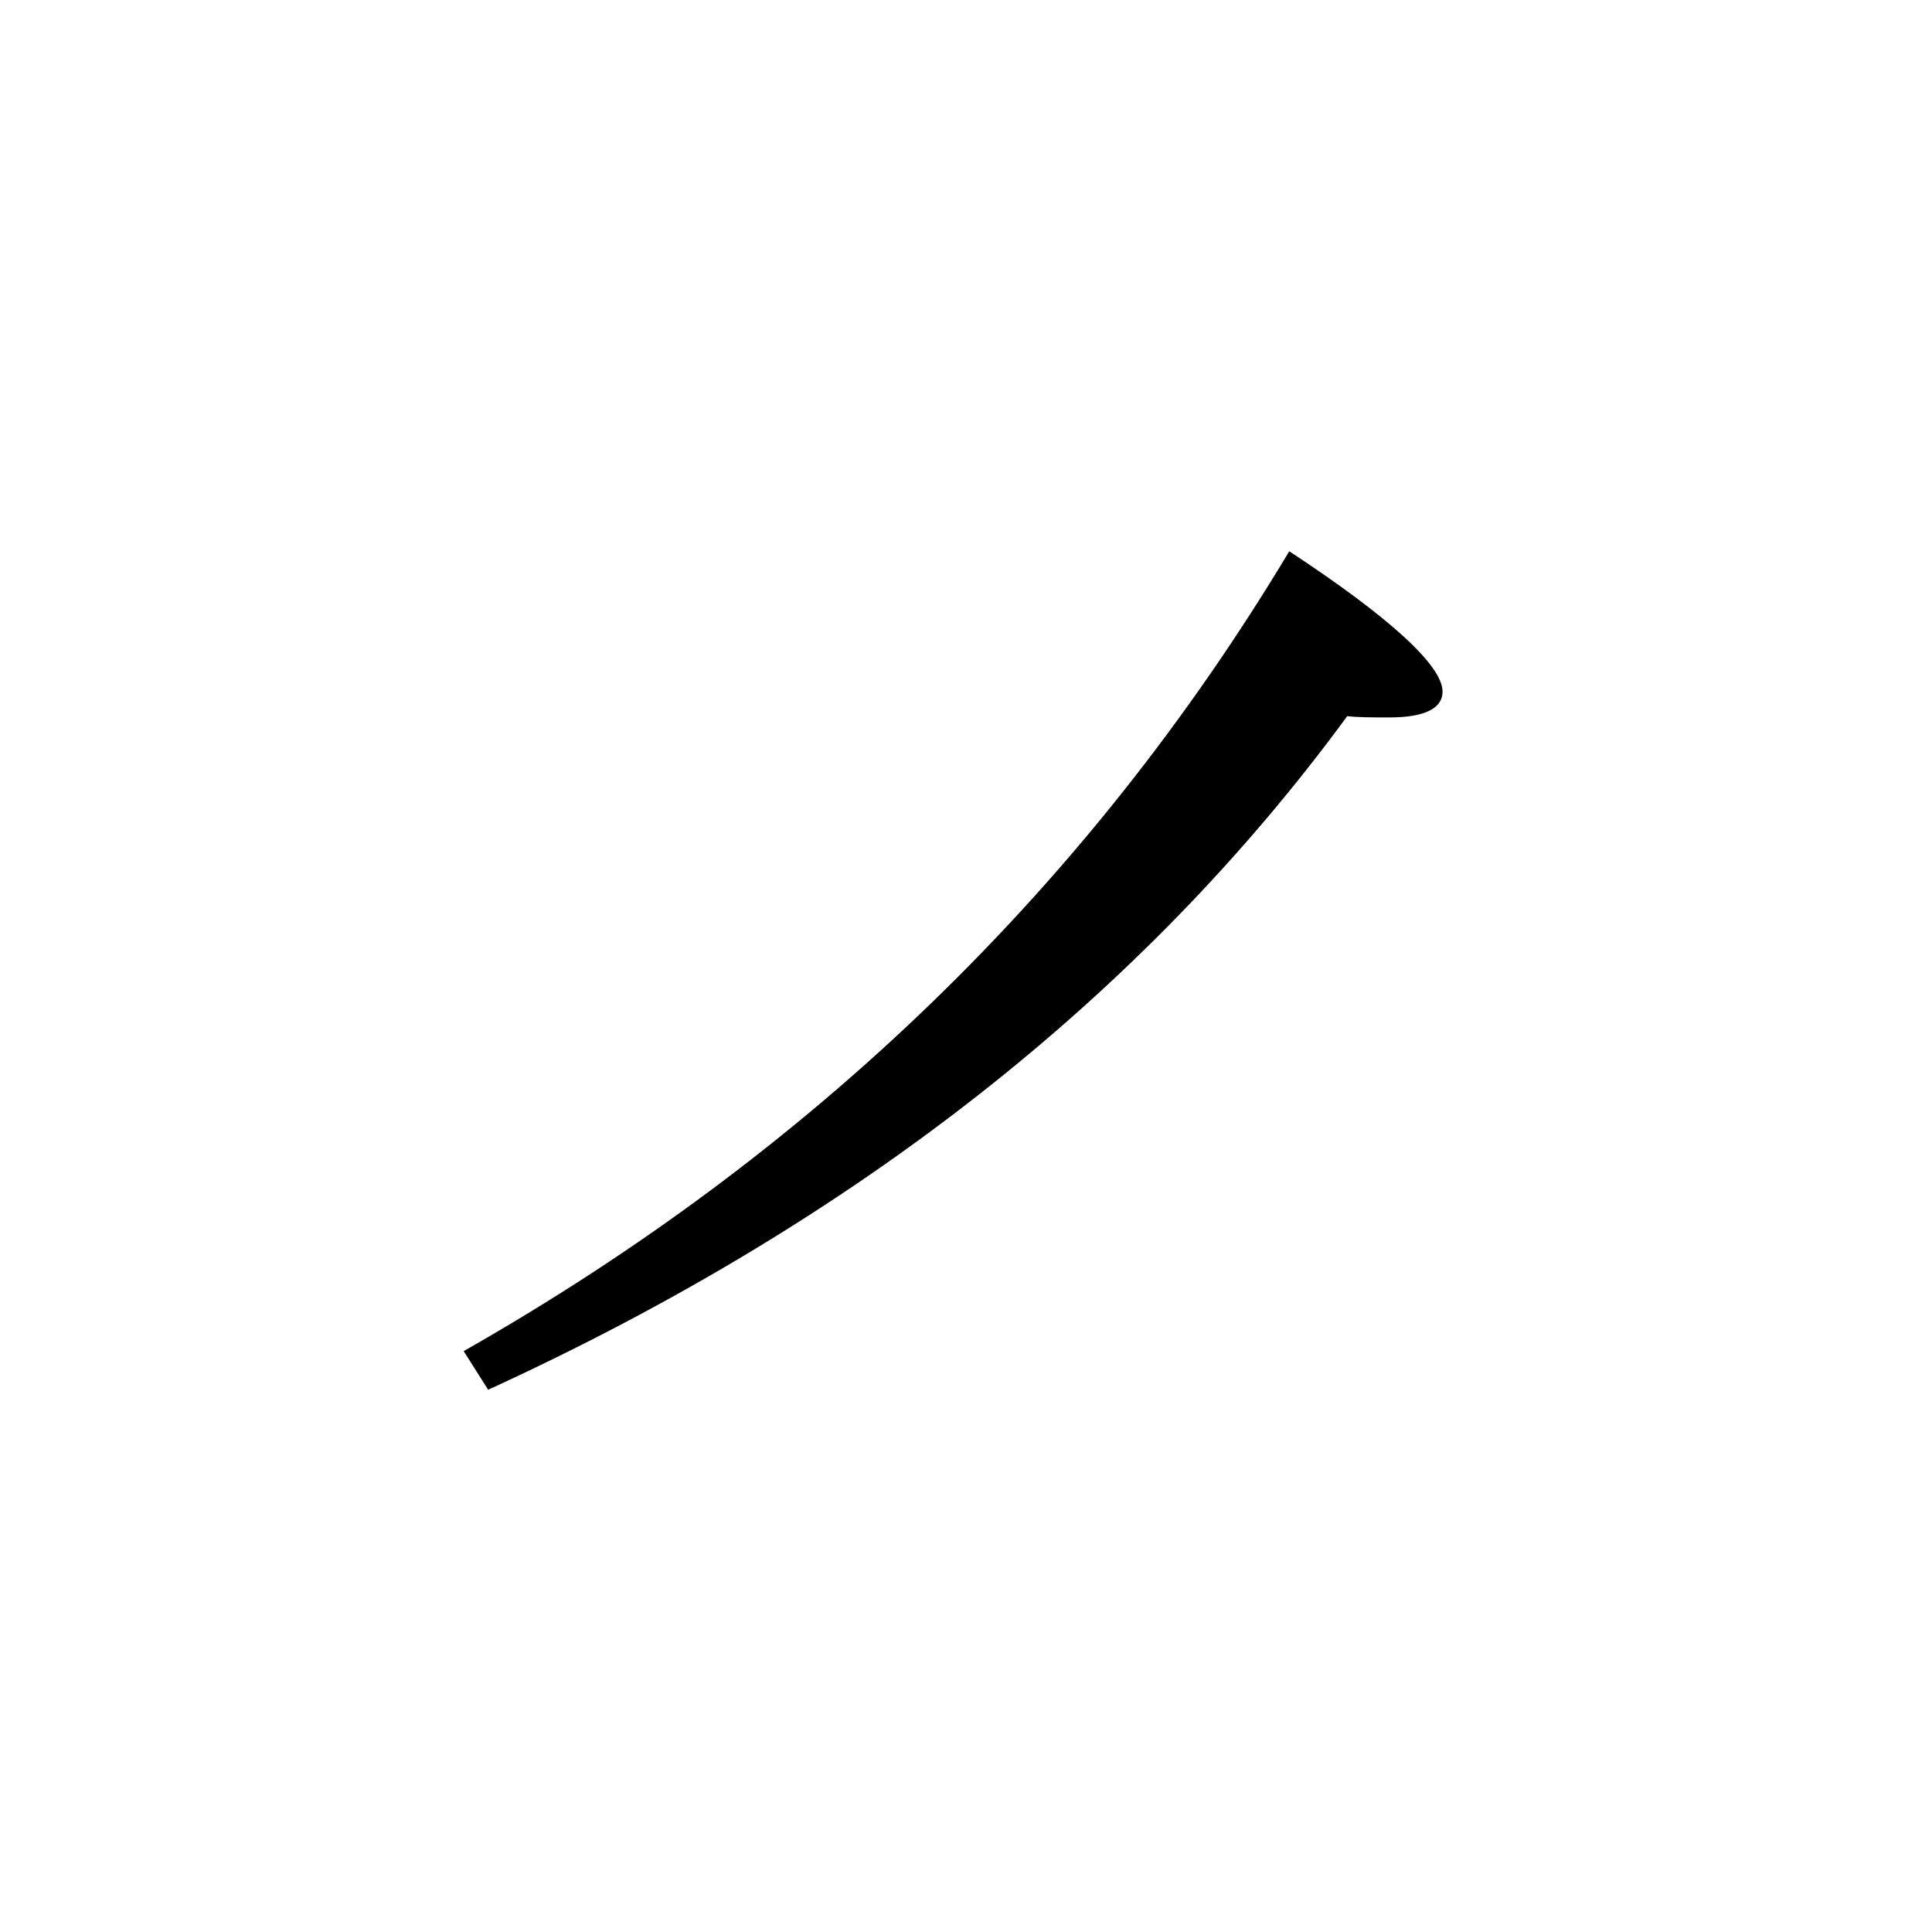 <?xml version="1.0" encoding="utf-8"?>
<!-- Generator: Adobe Illustrator 19.0.0, SVG Export Plug-In . SVG Version: 6.00 Build 0)  -->
<svg version="1.1" id="圖層_1" xmlns="http://www.w3.org/2000/svg" xmlns:xlink="http://www.w3.org/1999/xlink" x="0px" y="0px"
	 viewBox="45 -33.8 150 150" style="enable-background:new 45 -33.8 150 150;" xml:space="preserve">
<style type="text/css">
	.st0{enable-background:new    ;}
</style>
<g class="st0">
	<path d="M145.1,9c7.9,5.2,11.9,8.9,11.9,10.9c0,1.3-1.4,2-4.1,2c-1.4,0-2.5,0-3.3-0.1c-15.9,21.7-38.1,39.2-66.7,52.3L81,71.1
		C108.1,55.7,129.5,35,145.1,9z"/>
</g>
</svg>
